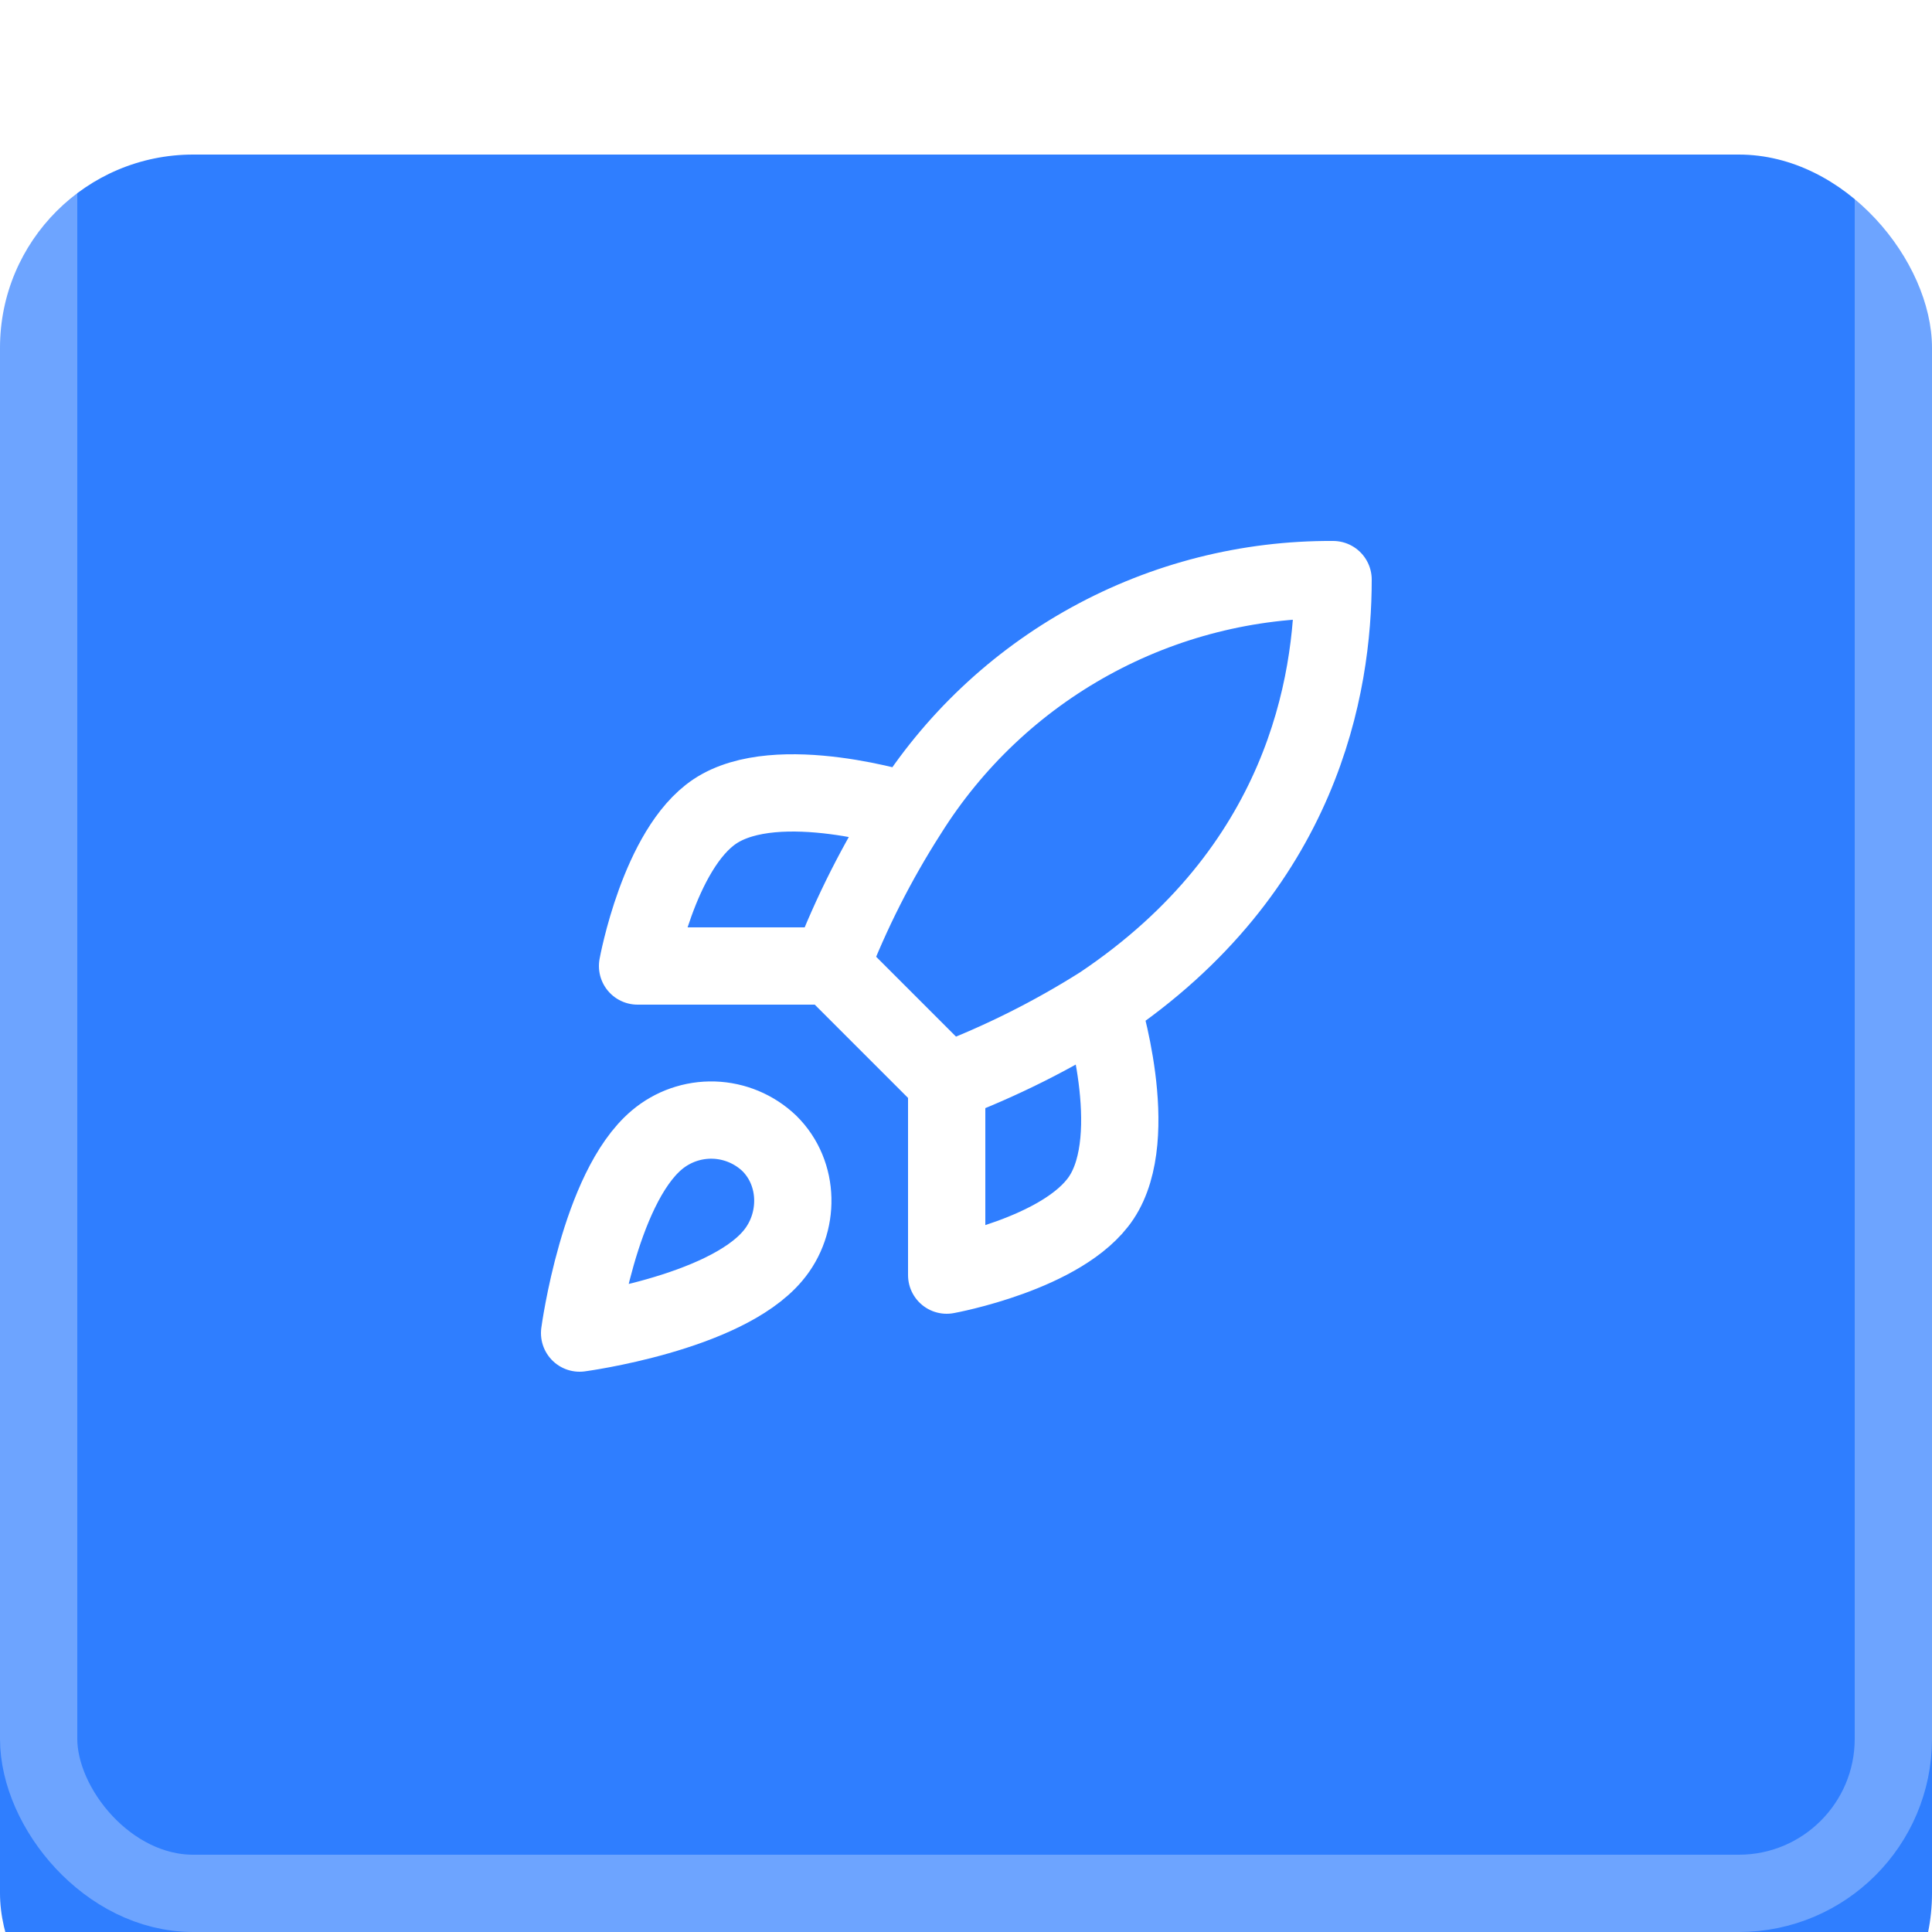 <?xml version="1.0" encoding="UTF-8"?> <svg xmlns="http://www.w3.org/2000/svg" width="50" height="50" viewBox="0 0 50 50" fill="none"><g filter="url(#filter0_i_743_258)"><rect width="50" height="50" rx="5" fill="#2F7EFF"></rect></g><rect x="1" y="1" width="48" height="48" rx="4" stroke="white" stroke-opacity="0.3" stroke-width="2"></rect><path d="M24.5 28L21.5 25M24.5 28C25.897 27.469 27.237 26.799 28.5 26M24.5 28V33C24.5 33 27.53 32.45 28.5 31C29.58 29.38 28.5 26 28.5 26M21.5 25C22.032 23.62 22.702 22.296 23.5 21.05C24.665 19.187 26.288 17.653 28.213 16.594C30.138 15.535 32.303 14.987 34.5 15C34.5 17.72 33.72 22.5 28.5 26M21.5 25H16.5C16.5 25 17.05 21.97 18.5 21C20.12 19.92 23.5 21 23.5 21M17 29.5C15.5 30.76 15 34.5 15 34.5C15 34.5 18.74 34 20 32.5C20.71 31.66 20.7 30.37 19.91 29.59C19.521 29.219 19.009 29.005 18.472 28.988C17.935 28.972 17.411 29.154 17 29.5Z" stroke="white" stroke-width="2" stroke-linecap="round" stroke-linejoin="round"></path><defs><filter id="filter0_i_743_258" x="0" y="0" width="50" height="54" filterUnits="userSpaceOnUse" color-interpolation-filters="sRGB"><feFlood flood-opacity="0" result="BackgroundImageFix"></feFlood><feBlend mode="normal" in="SourceGraphic" in2="BackgroundImageFix" result="shape"></feBlend><feColorMatrix in="SourceAlpha" type="matrix" values="0 0 0 0 0 0 0 0 0 0 0 0 0 0 0 0 0 0 127 0" result="hardAlpha"></feColorMatrix><feOffset dy="4"></feOffset><feGaussianBlur stdDeviation="4.5"></feGaussianBlur><feComposite in2="hardAlpha" operator="arithmetic" k2="-1" k3="1"></feComposite><feColorMatrix type="matrix" values="0 0 0 0 1 0 0 0 0 1 0 0 0 0 1 0 0 0 0.35 0"></feColorMatrix><feBlend mode="normal" in2="shape" result="effect1_innerShadow_743_258"></feBlend></filter></defs></svg> 